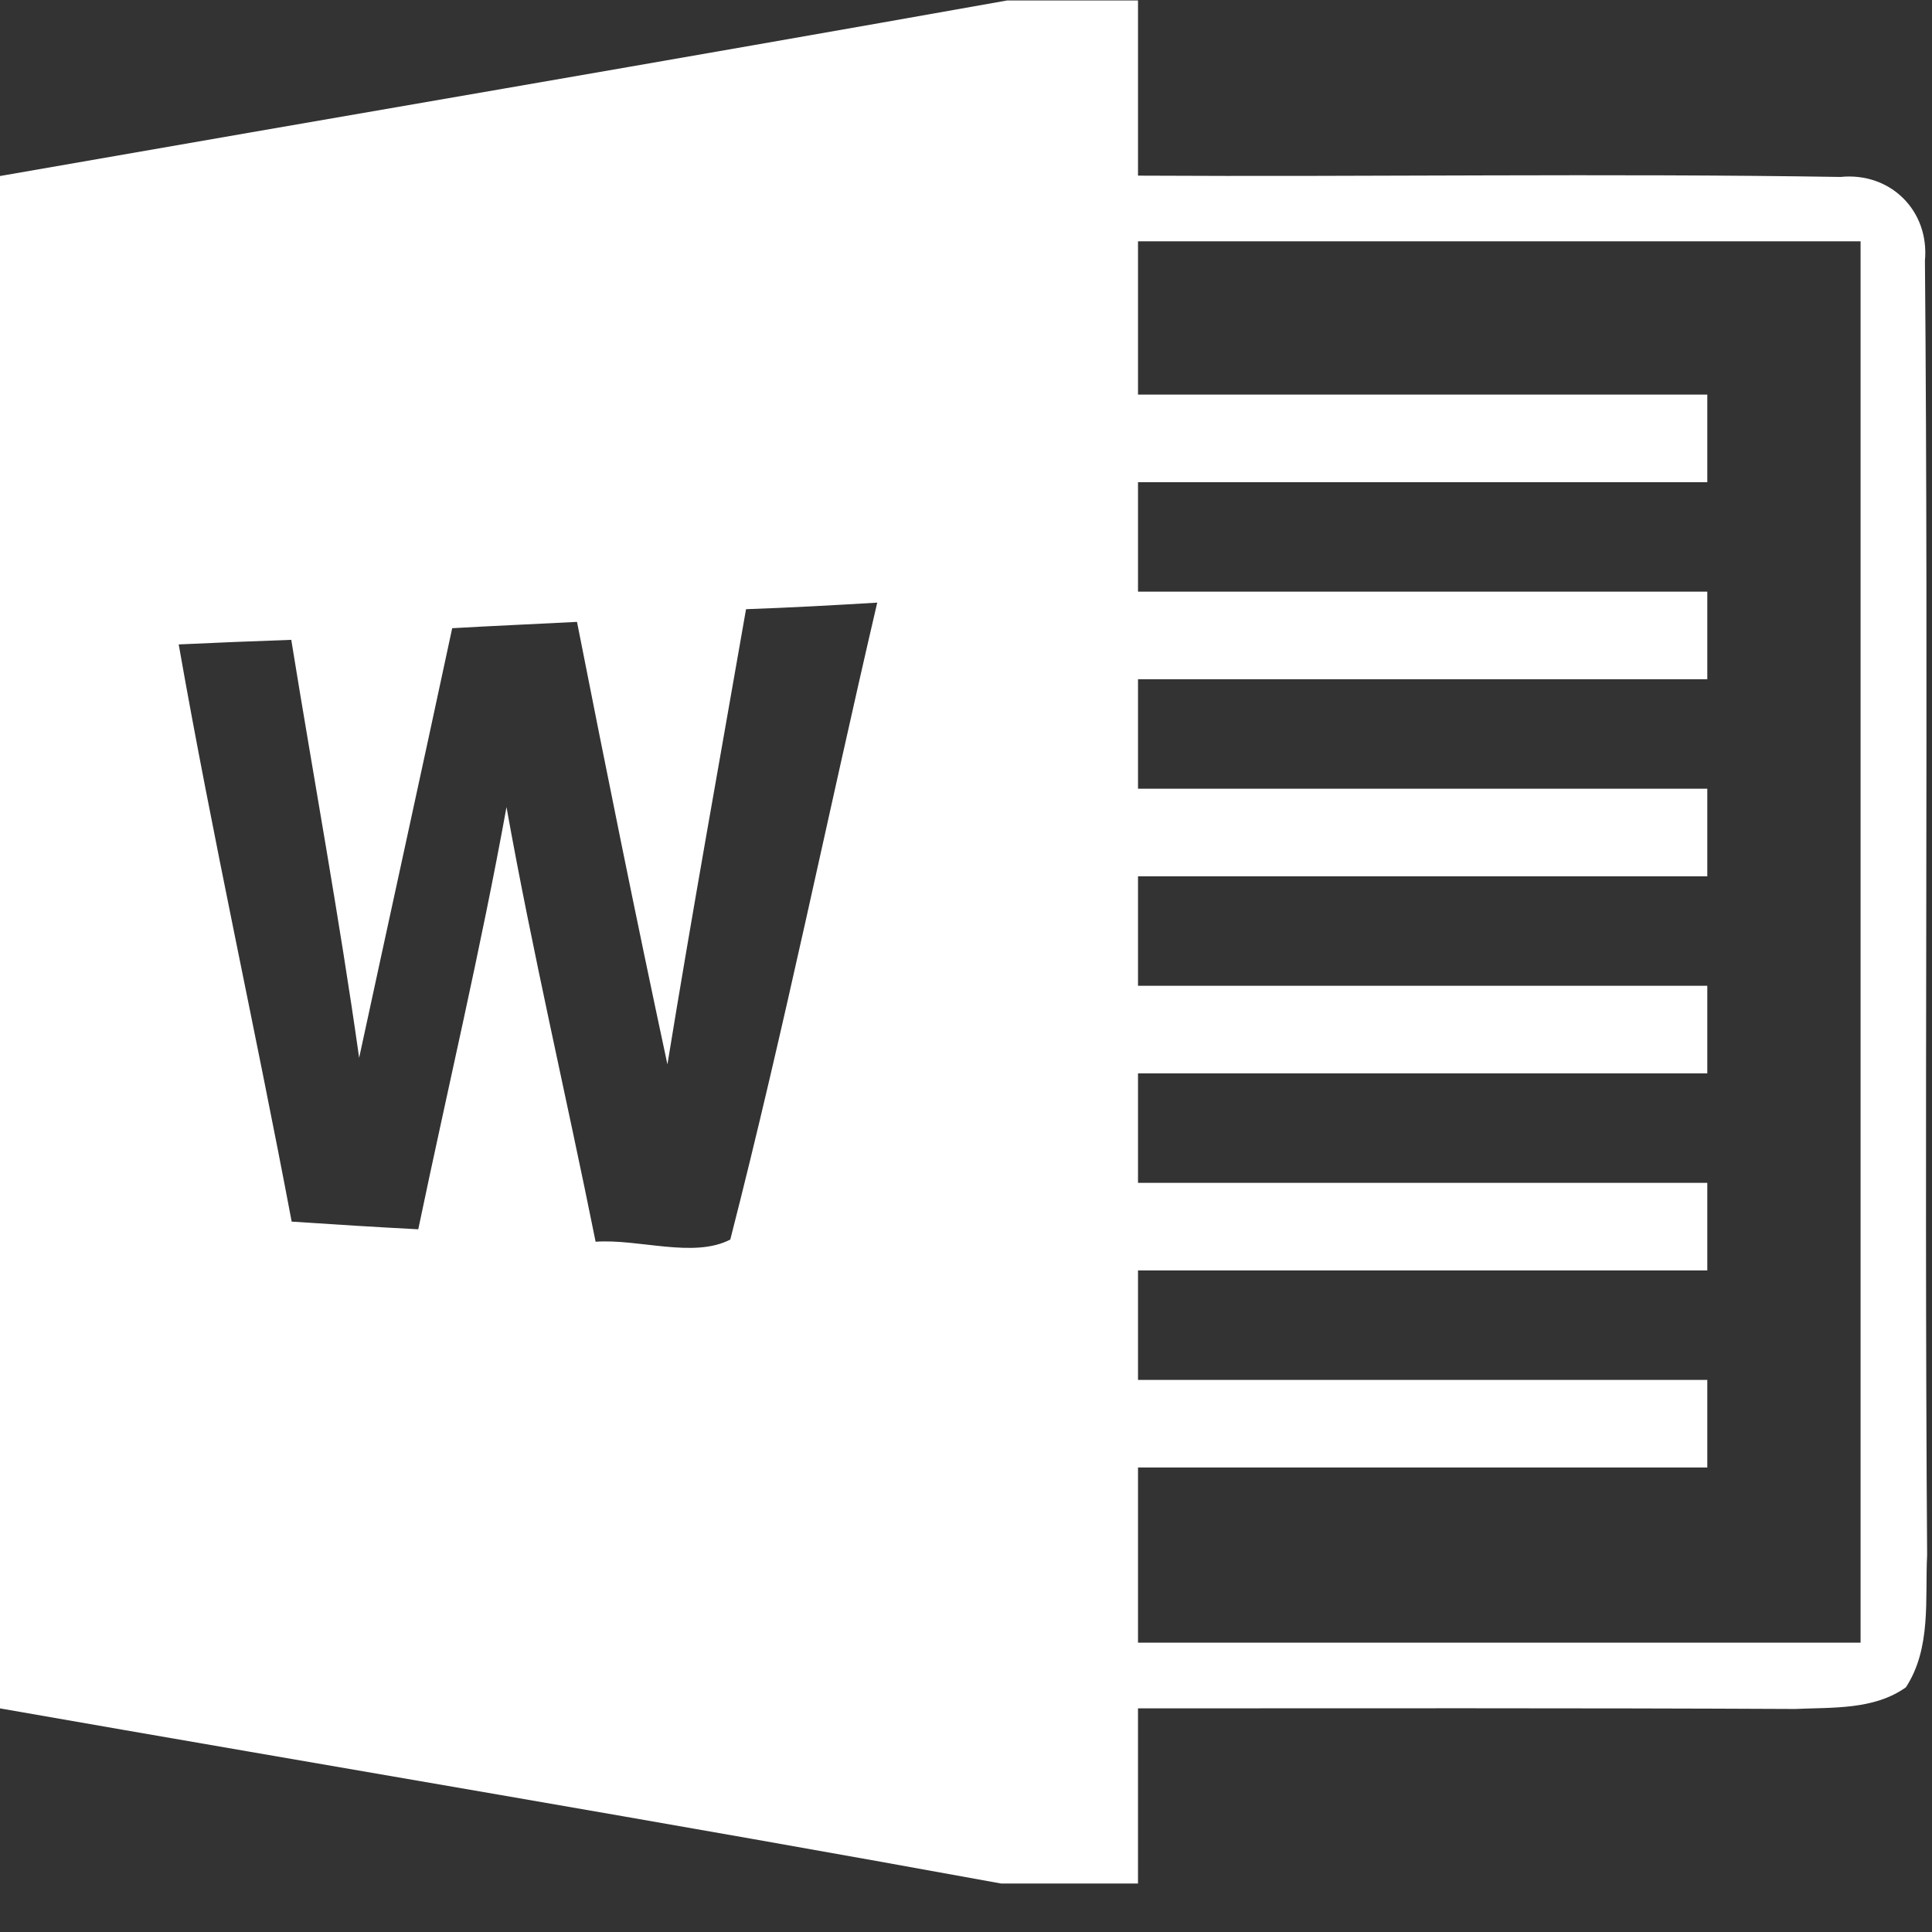 <?xml version="1.0" encoding="UTF-8" standalone="no"?>
<svg
   xmlns:dc="http://purl.org/dc/elements/1.1/"
   xmlns:cc="http://creativecommons.org/ns#"
   xmlns:rdf="http://www.w3.org/1999/02/22-rdf-syntax-ns#"
   xmlns:svg="http://www.w3.org/2000/svg"
   xmlns="http://www.w3.org/2000/svg"
   xmlns:sodipodi="http://sodipodi.sourceforge.net/DTD/sodipodi-0.dtd"
   xmlns:inkscape="http://www.inkscape.org/namespaces/inkscape"
   width="15mm"
   height="15mm"
   viewBox="0 0 15 15"
   version="1.1"
   id="svg2076"
   inkscape:version="1.0.1 (c497b03c, 2020-09-10)"
   sodipodi:docname="word.svg">
  <rect x="0" y="0" width="15" height="15" fill="#333333" stroke="none"/>
  <defs
     id="defs2070" />
  <sodipodi:namedview
     id="base"
     pagecolor="#ffffff"
     bordercolor="#666666"
     borderopacity="1.0"
     inkscape:pageopacity="0.0"
     inkscape:pageshadow="2"
     inkscape:zoom="1.8905124"
     inkscape:cx="15.867462"
     inkscape:cy="133.11415"
     inkscape:document-units="mm"
     inkscape:current-layer="layer1"
     inkscape:document-rotation="0"
     showgrid="false"
     width="15mm"
     inkscape:window-width="1434"
     inkscape:window-height="847"
     inkscape:window-x="0"
     inkscape:window-y="25"
     inkscape:window-maximized="0" />
  <g
     inkscape:label="Calque 1"
     inkscape:groupmode="layer"
     id="layer1">
    <g
       id="g2904"
       transform="matrix(0.136,0,0,0.136,-0.604,1.428)">
      <path
         id="path2890"
         style="fill:#ffffff"
         d="m 61.933,-10.473 c -19.163,3.413 -38.339,6.673 -57.5,10.023 0,29.15 -0.013,58.315 0,87.477 19.062,3.338 38.138,6.525 57.162,10 h 7.812 v -10 c 12.512,0 25.011,-0.026 37.525,0.035 2.124,-0.099 4.487,0.064 6.312,-1.236 1.463,-2.237 1.088,-5.037 1.213,-7.562 -0.175,-24.625 0.087,-49.262 -0.125,-73.887 0.262,-2.85 -1.974,-5.063 -4.824,-4.775 C 96.147,-0.612 82.783,-0.398 69.408,-0.473 v -10 z m 7.475,13.75 H 110.658 V 83.277 H 69.408 v -10 H 101.908 v -5 H 69.408 v -6.25 H 101.908 v -5 H 69.408 v -6.25 H 101.908 v -5 H 69.408 v -6.25 H 101.908 v -5 H 69.408 v -6.25 H 101.908 V 23.277 H 69.408 v -6.25 H 101.908 v -5 H 69.408 Z M 54.521,23.902 c -2.825,12.112 -5.301,24.324 -8.389,36.361 -2.088,1.088 -5.213,-0.05 -7.688,0.125 -1.663,-8.274 -3.6,-16.5 -5.088,-24.812 -1.462,8.075 -3.362,16.076 -5.037,24.102 -2.4,-0.125 -4.813,-0.275 -7.227,-0.438 -2.074,-11 -4.512,-21.926 -6.449,-32.951 2.137,-0.1 4.288,-0.187 6.426,-0.262 1.287,7.962 2.75,15.887 3.875,23.861 1.765,-8.174 3.562,-16.349 5.312,-24.525 2.375,-0.137 4.75,-0.236 7.125,-0.361 1.662,8.438 3.362,16.862 5.162,25.262 1.413,-8.675 2.977,-17.324 4.488,-25.986 2.5,-0.087 5,-0.225 7.488,-0.375 z" />
    </g>
  </g>
</svg>
